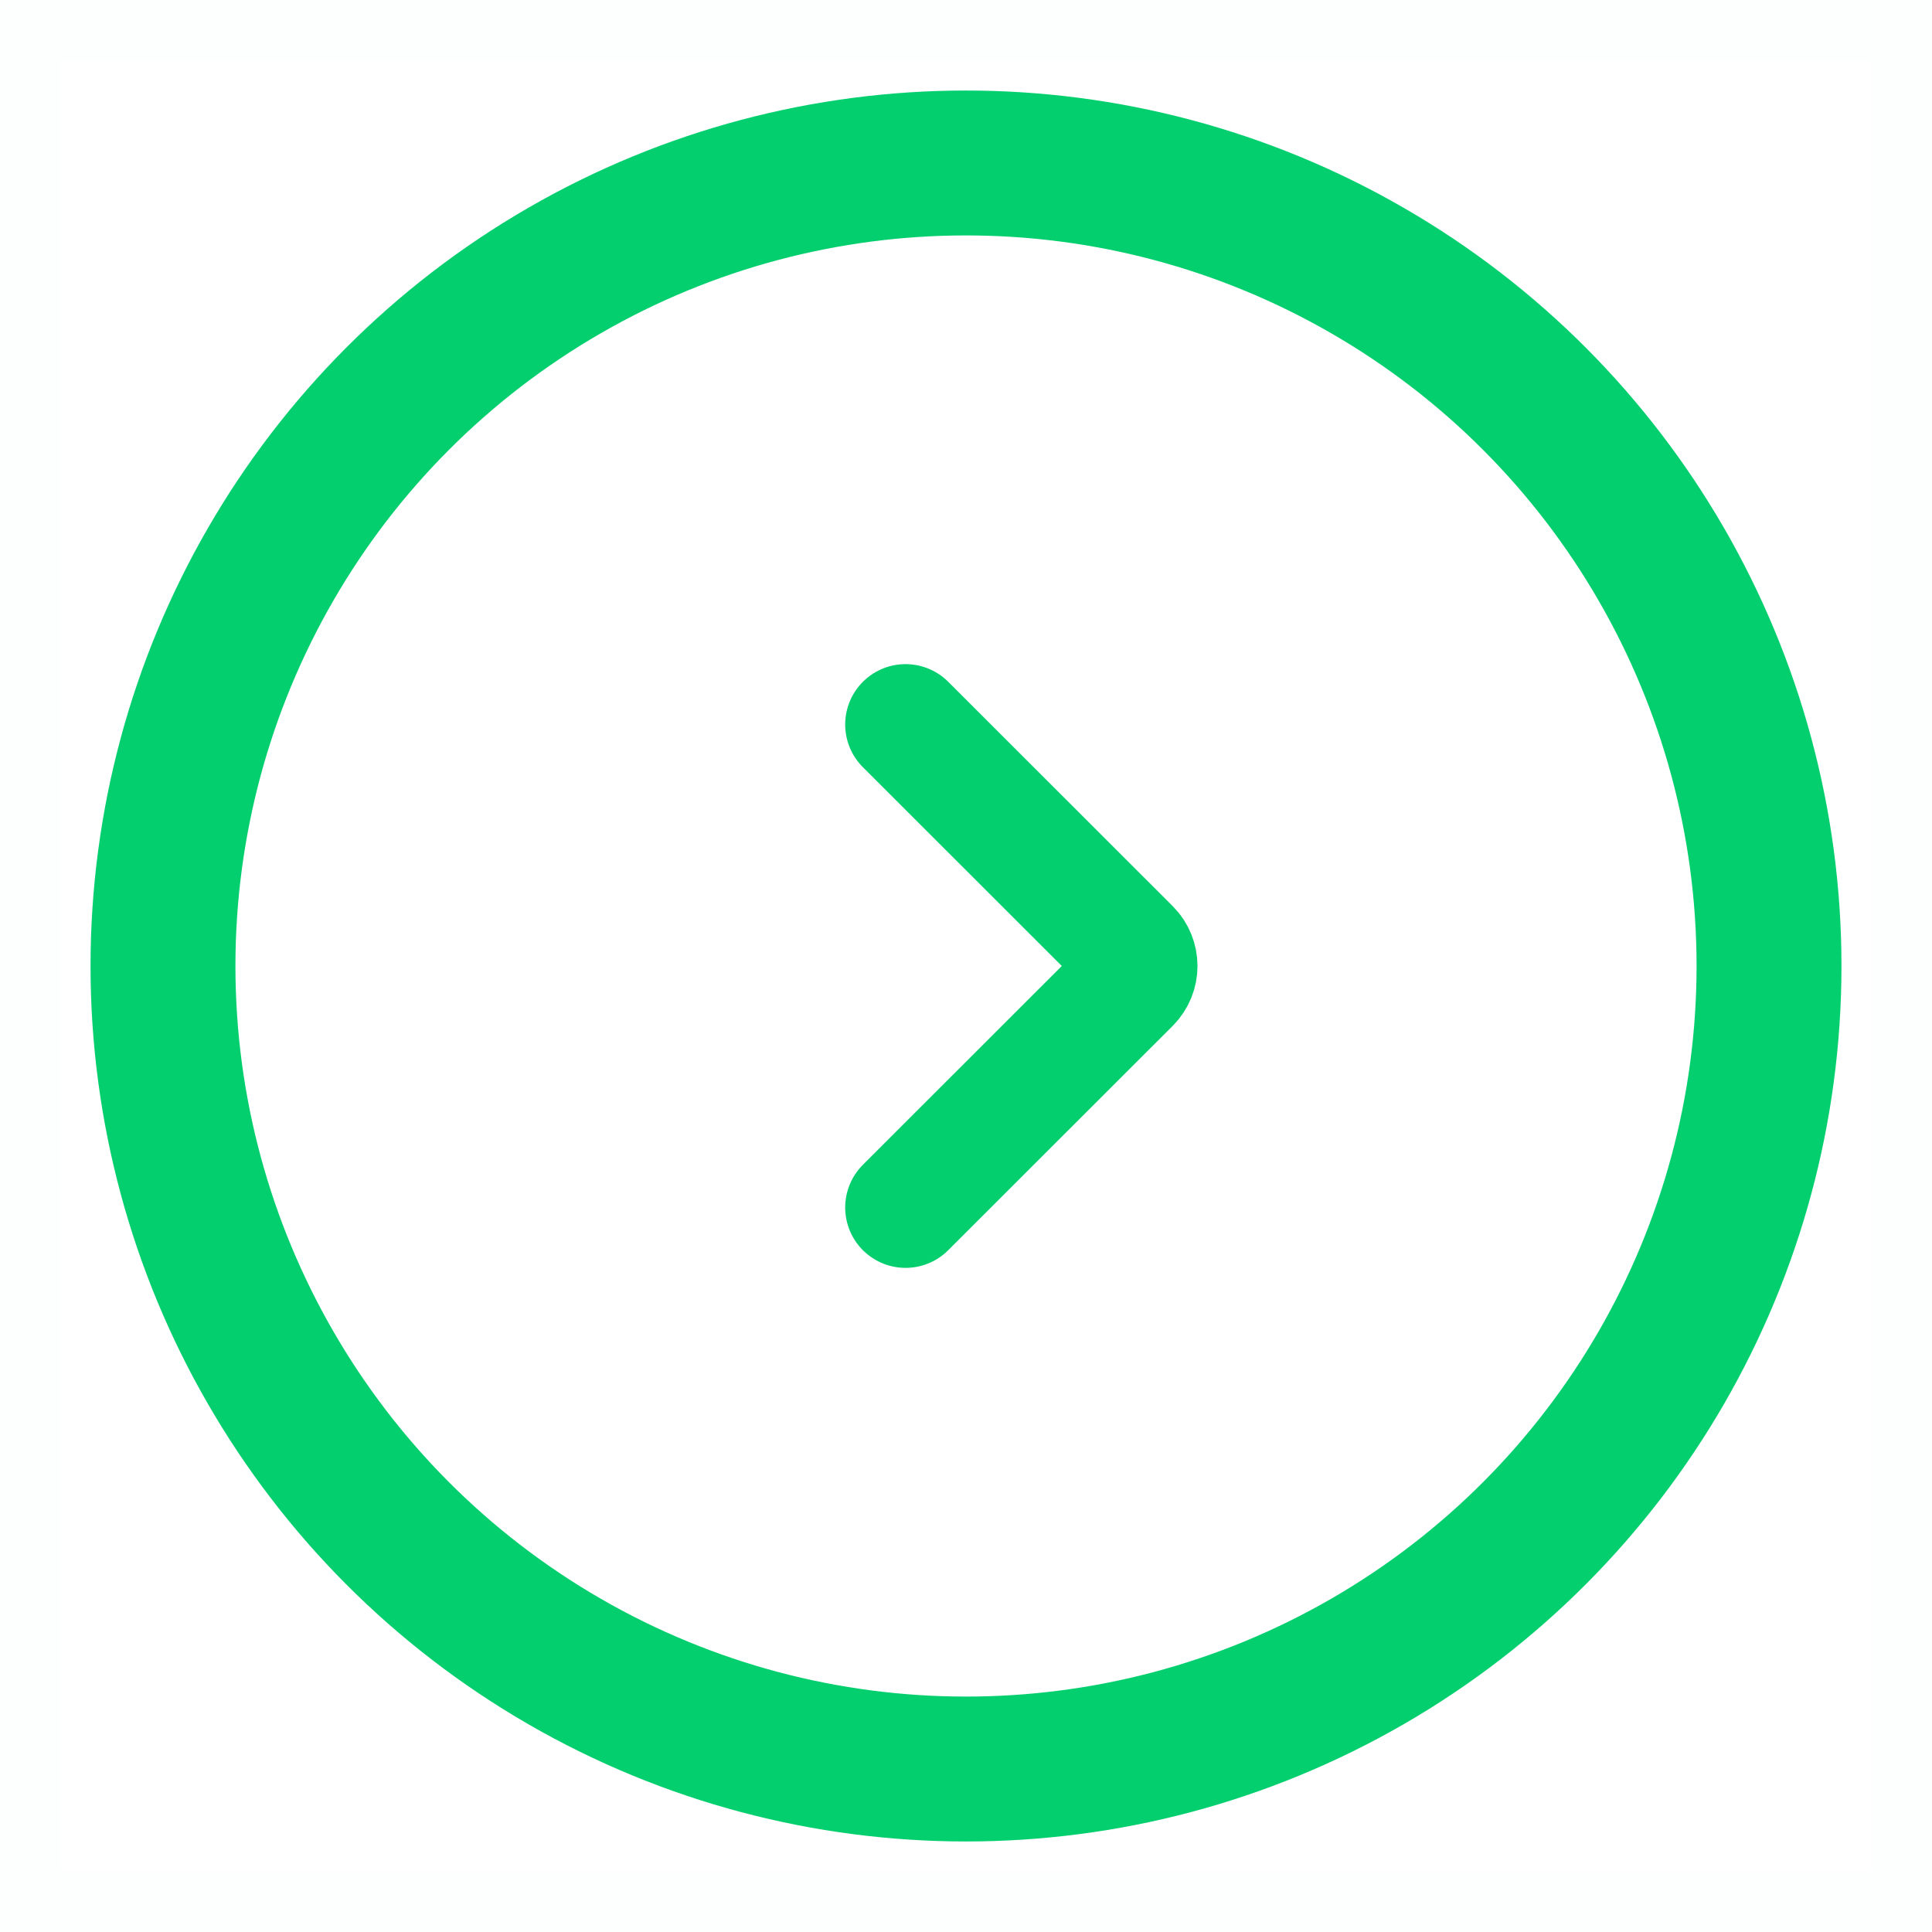 <svg width="14" height="14" viewBox="0 0 14 14" fill="none" xmlns="http://www.w3.org/2000/svg">
<g id="&#231;&#174;&#173;&#229;&#164;&#180;-&#229;&#143;&#179;" clip-path="url(#clip0_1156_13828)">
<rect id="&#231;&#159;&#169;&#229;&#189;&#162;" opacity="0.01" width="14" height="14" stroke="#04CF6E" stroke-width="0.875"/>
<circle id="&#229;&#156;&#134;&#229;&#189;&#162; 1" cx="7" cy="7" r="5.819" stroke="#04CF6E" stroke-width="1.05"/>
<path id="&#232;&#183;&#175;&#229;&#190;&#132; 23" d="M6.562 5.25L8.189 6.876C8.257 6.945 8.257 7.055 8.189 7.124L6.562 8.75" stroke="#04CF6E" stroke-width="0.875" stroke-linecap="round"/>
</g>
<defs>
<clipPath id="clip0_1156_13828">
<rect width="14" height="14" fill="white"/>
</clipPath>
</defs>
</svg>
